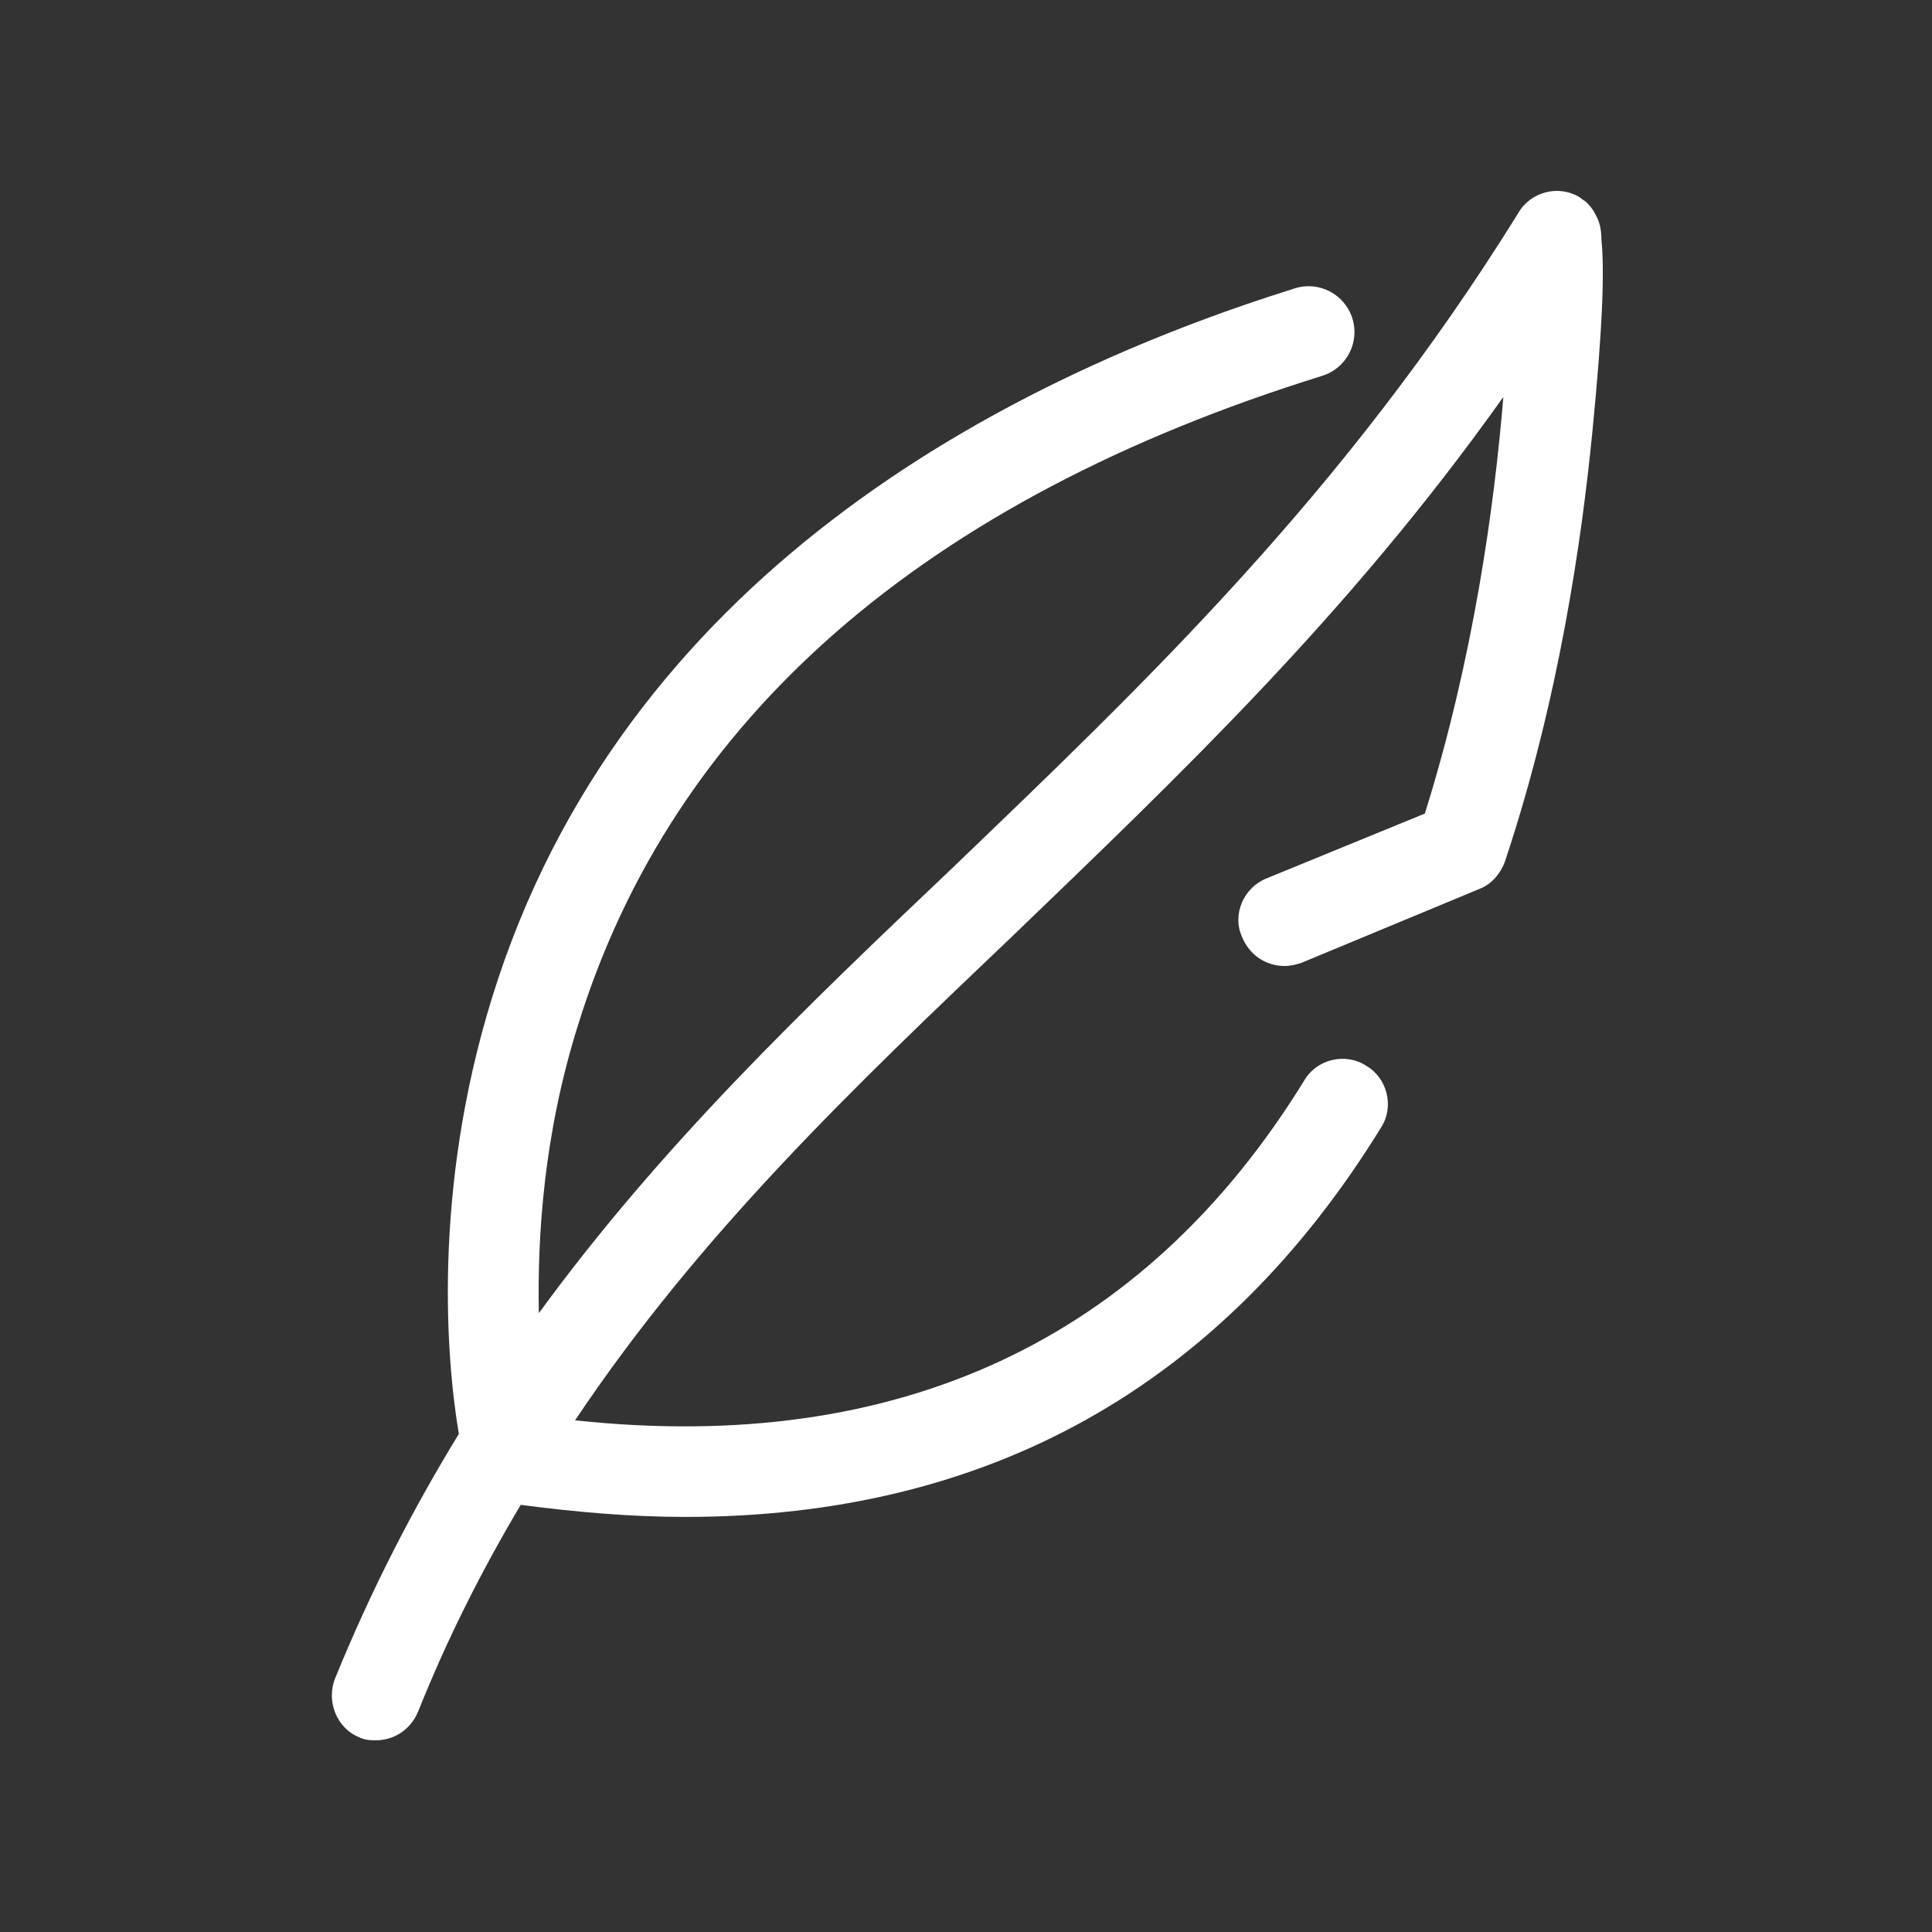 <svg fill-rule="nonzero" height="128px" width="128px" viewBox="0,0,256,256" xmlns:xlink="http://www.w3.org/1999/xlink" xmlns="http://www.w3.org/2000/svg"><rect x="0" y="0" width="256" height="256" fill="#333333" stroke="none"/><g style="mix-blend-mode: normal" text-anchor="none" font-size="none" font-weight="none" font-family="none" stroke-dashoffset="0" stroke-dasharray="" stroke-miterlimit="10" stroke-linejoin="miter" stroke-linecap="butt" stroke-width="1" stroke="none" fill-rule="nonzero" fill="#ffffff"><g transform="scale(2,2)"><path d="M83.9,58.2c-1.5,0.6 -2.3,2.4 -1.6,3.9c0.5,1.2 1.6,1.9 2.8,1.9c0.4,0 0.8,-0.1 1.1,-0.2l11.8,-4.9c0.8,-0.3 1.4,-1 1.7,-1.8c3.6,-10.8 5.1,-21.4 5.8,-28.5c0.7,-7.1 0.8,-10.7 0.6,-12.7c0,-0.6 -0.1,-1.2 -0.4,-1.7c-0.2,-0.4 -0.4,-0.6 -0.6,-0.8v0c-0.1,-0.1 -0.3,-0.2 -0.4,-0.3c-1.4,-0.9 -3.3,-0.4 -4.1,1c-11.6,18.7 -24.9,31.3 -37.6,43.5c-9.8,9.3 -19.2,18.3 -27.3,29.4c-0.1,-5 0.3,-11.8 2.6,-19.1c6.3,-20.3 22.9,-34.8 49.3,-43c1.6,-0.5 2.5,-2.2 2,-3.8c-0.5,-1.6 -2.2,-2.5 -3.8,-2c-19.5,6.1 -44.6,19.2 -53.2,47c-4,12.9 -3,24.2 -2.2,28.9c-3,4.9 -5.8,10.3 -8.2,16.2c-0.6,1.5 0.1,3.3 1.6,3.9c0.4,0.2 0.8,0.2 1.1,0.2c1.2,0 2.3,-0.7 2.8,-1.9c2,-5 4.3,-9.5 6.8,-13.7c3.8,0.5 7.4,0.8 10.9,0.8c20,0 35.5,-8.6 46.1,-25.8c0.9,-1.4 0.4,-3.3 -1,-4.1c-1.4,-0.9 -3.3,-0.4 -4.1,1c-10.6,17.2 -26.9,24.8 -48.3,22.5c8.3,-12.4 18.5,-22.1 29,-32.1c10.9,-10.5 22.2,-21.2 32.5,-35.7c-0.6,7.3 -2,17.4 -5.2,27.6z"></path></g></g></svg>